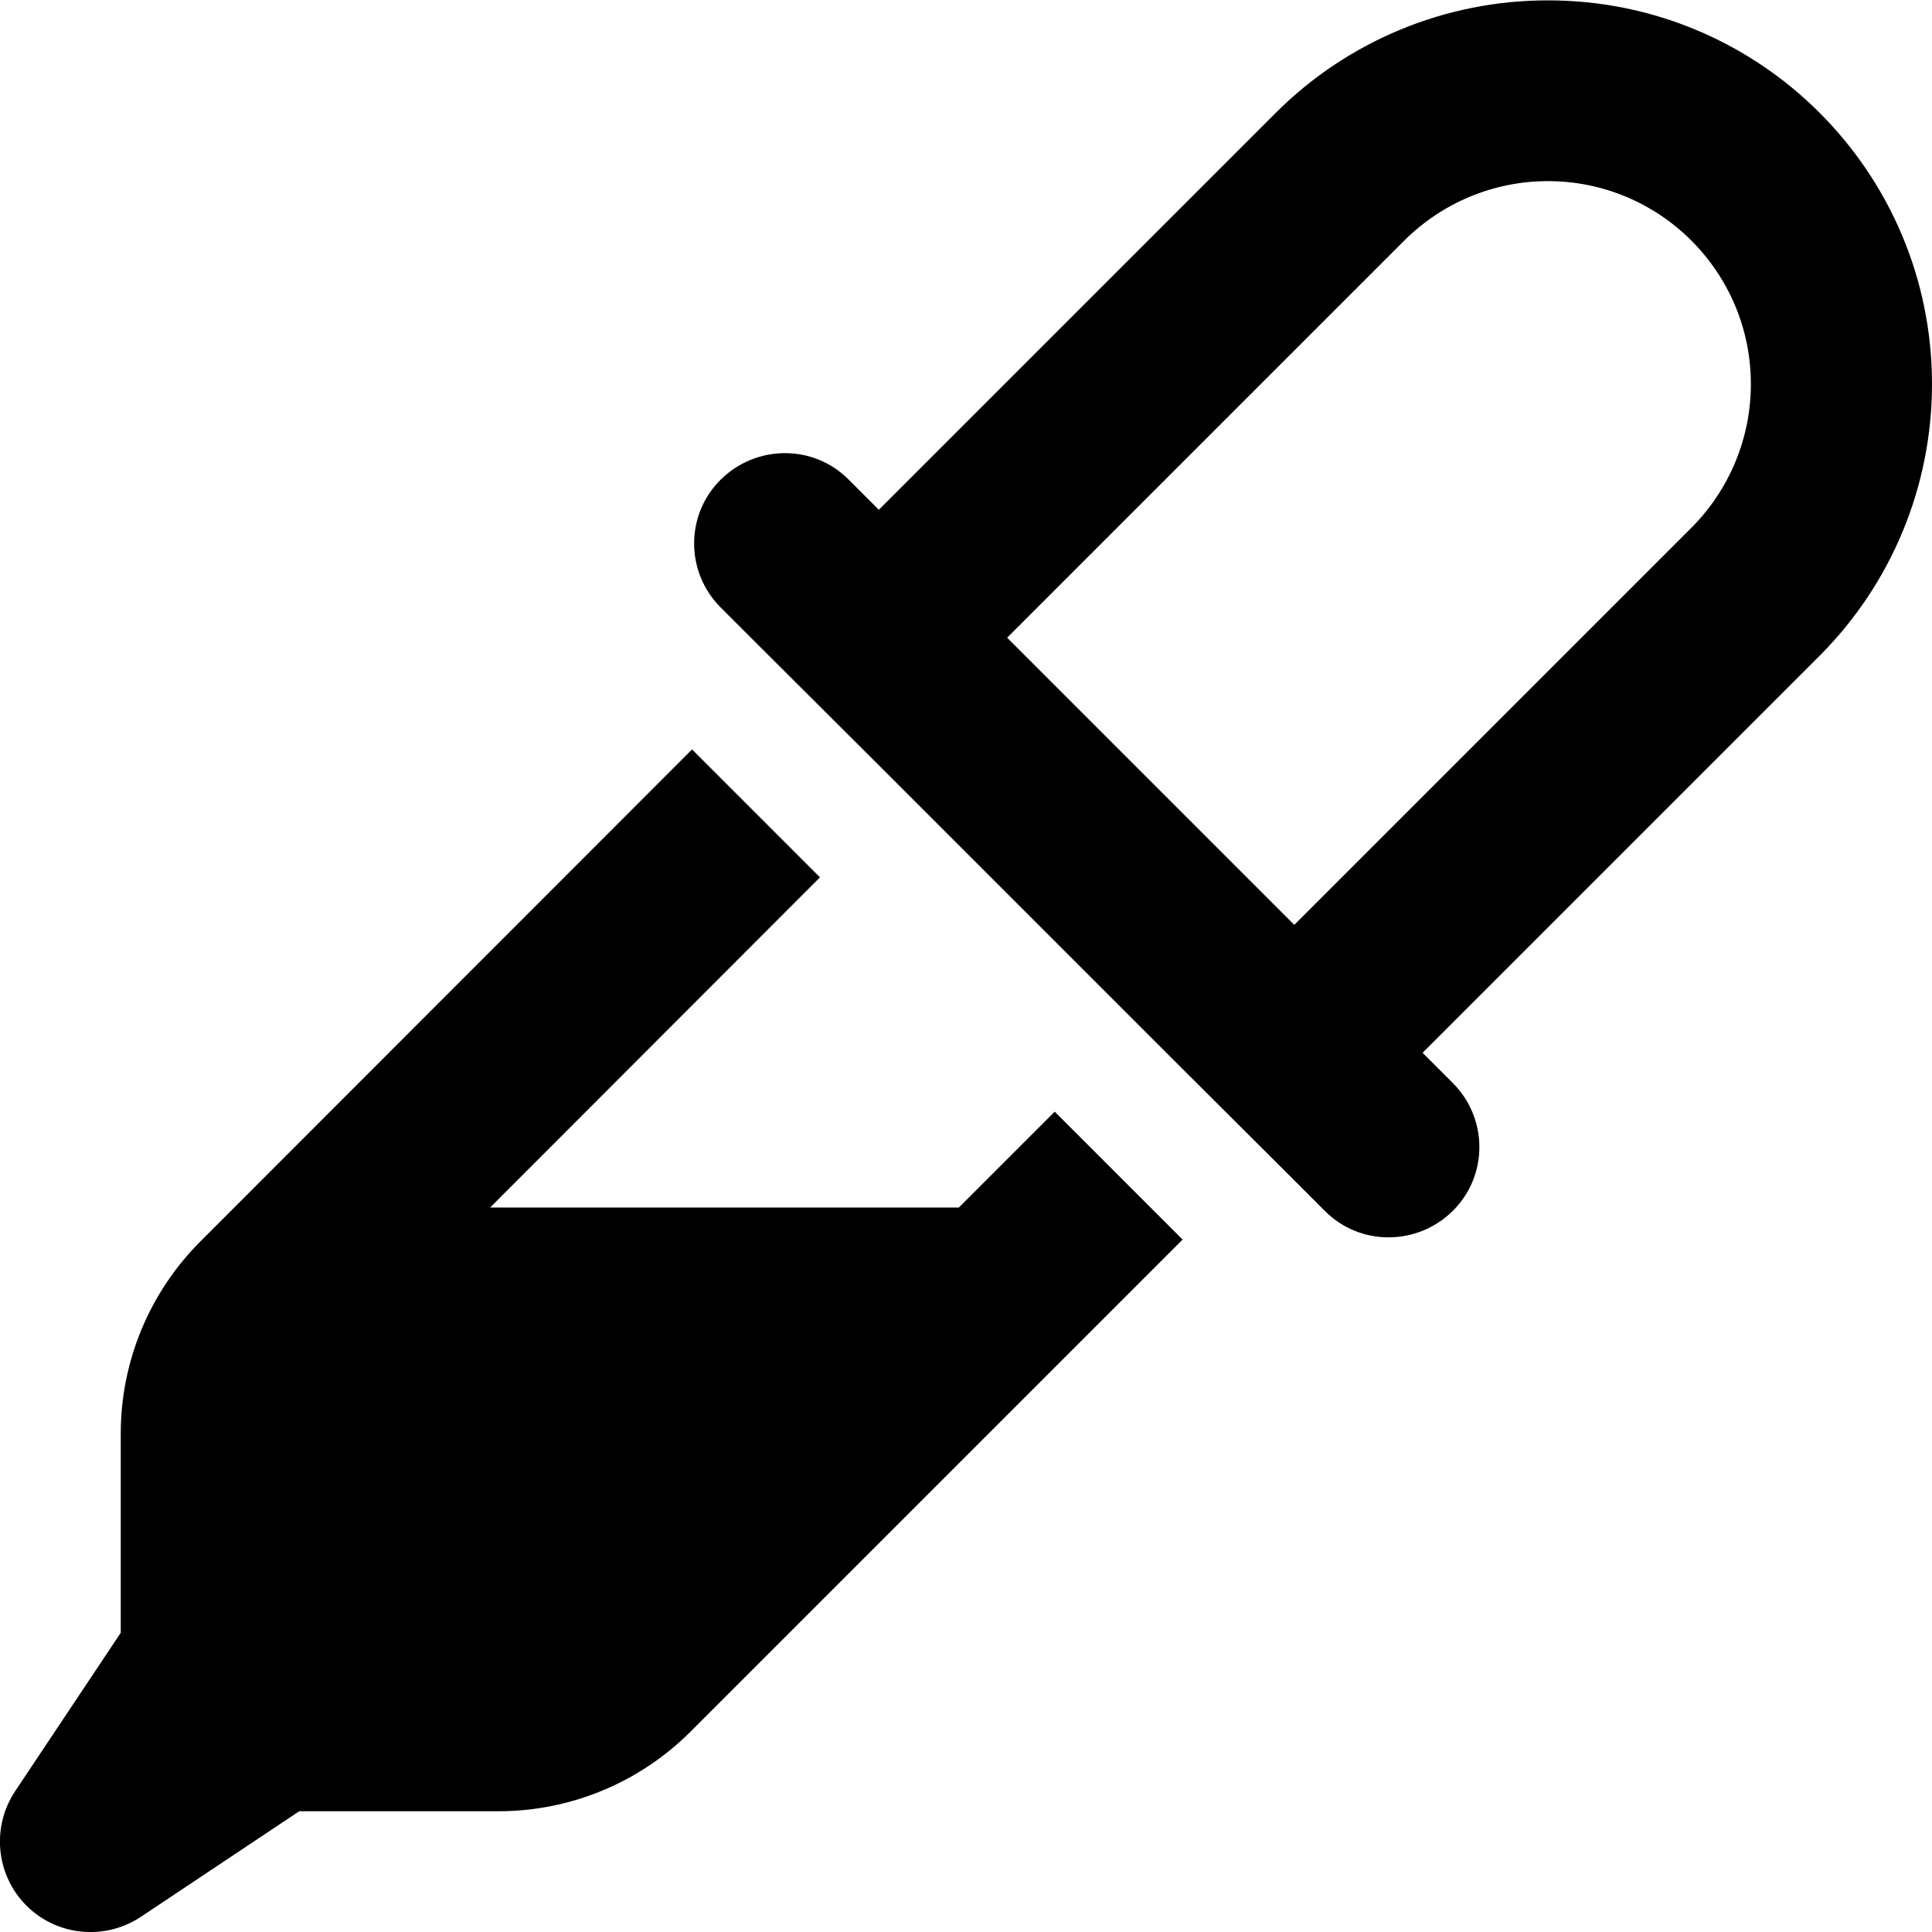 <svg xmlns="http://www.w3.org/2000/svg" viewBox="0 0 512 512"><!--! Font Awesome Pro 6.5.1 by @fontawesome - https://fontawesome.com License - https://fontawesome.com/license (Commercial License) Copyright 2023 Fonticons, Inc. --><path d="M233 202.9L199 169l-8-8 0 0c-9.4-9.4-9.4-24.6 0-33.9s24.6-9.4 33.9 0l8 8 33.9-33.9 71.3-71.3c19.1-19.1 45-29.8 72-29.8C466.4 0 512 45.6 512 101.8c0 27-10.7 52.9-29.8 72l-71.3 71.3L377 279l8 8c9.4 9.4 9.4 24.6 0 33.9s-24.6 9.4-33.9 0l-8-8L309.1 279 233 202.9zM343 245.1L448.2 139.9c10.1-10.1 15.8-23.8 15.8-38.1C464 72.1 439.9 48 410.2 48c-14.3 0-28 5.7-38.1 15.8L266.9 169 343 245.1zM183.4 198.6l33.9 33.9L129.9 320H254.1l25.4-25.4 33.9 33.9L183 458.9c-13.5 13.5-31.8 21.1-50.9 21.1H79.3l-42 28c-9.5 6.3-22.2 5.1-30.3-3s-9.3-20.8-3-30.3l28-42V379.9c0-19.1 7.6-37.4 21.1-50.9L183.4 198.6z"/></svg>